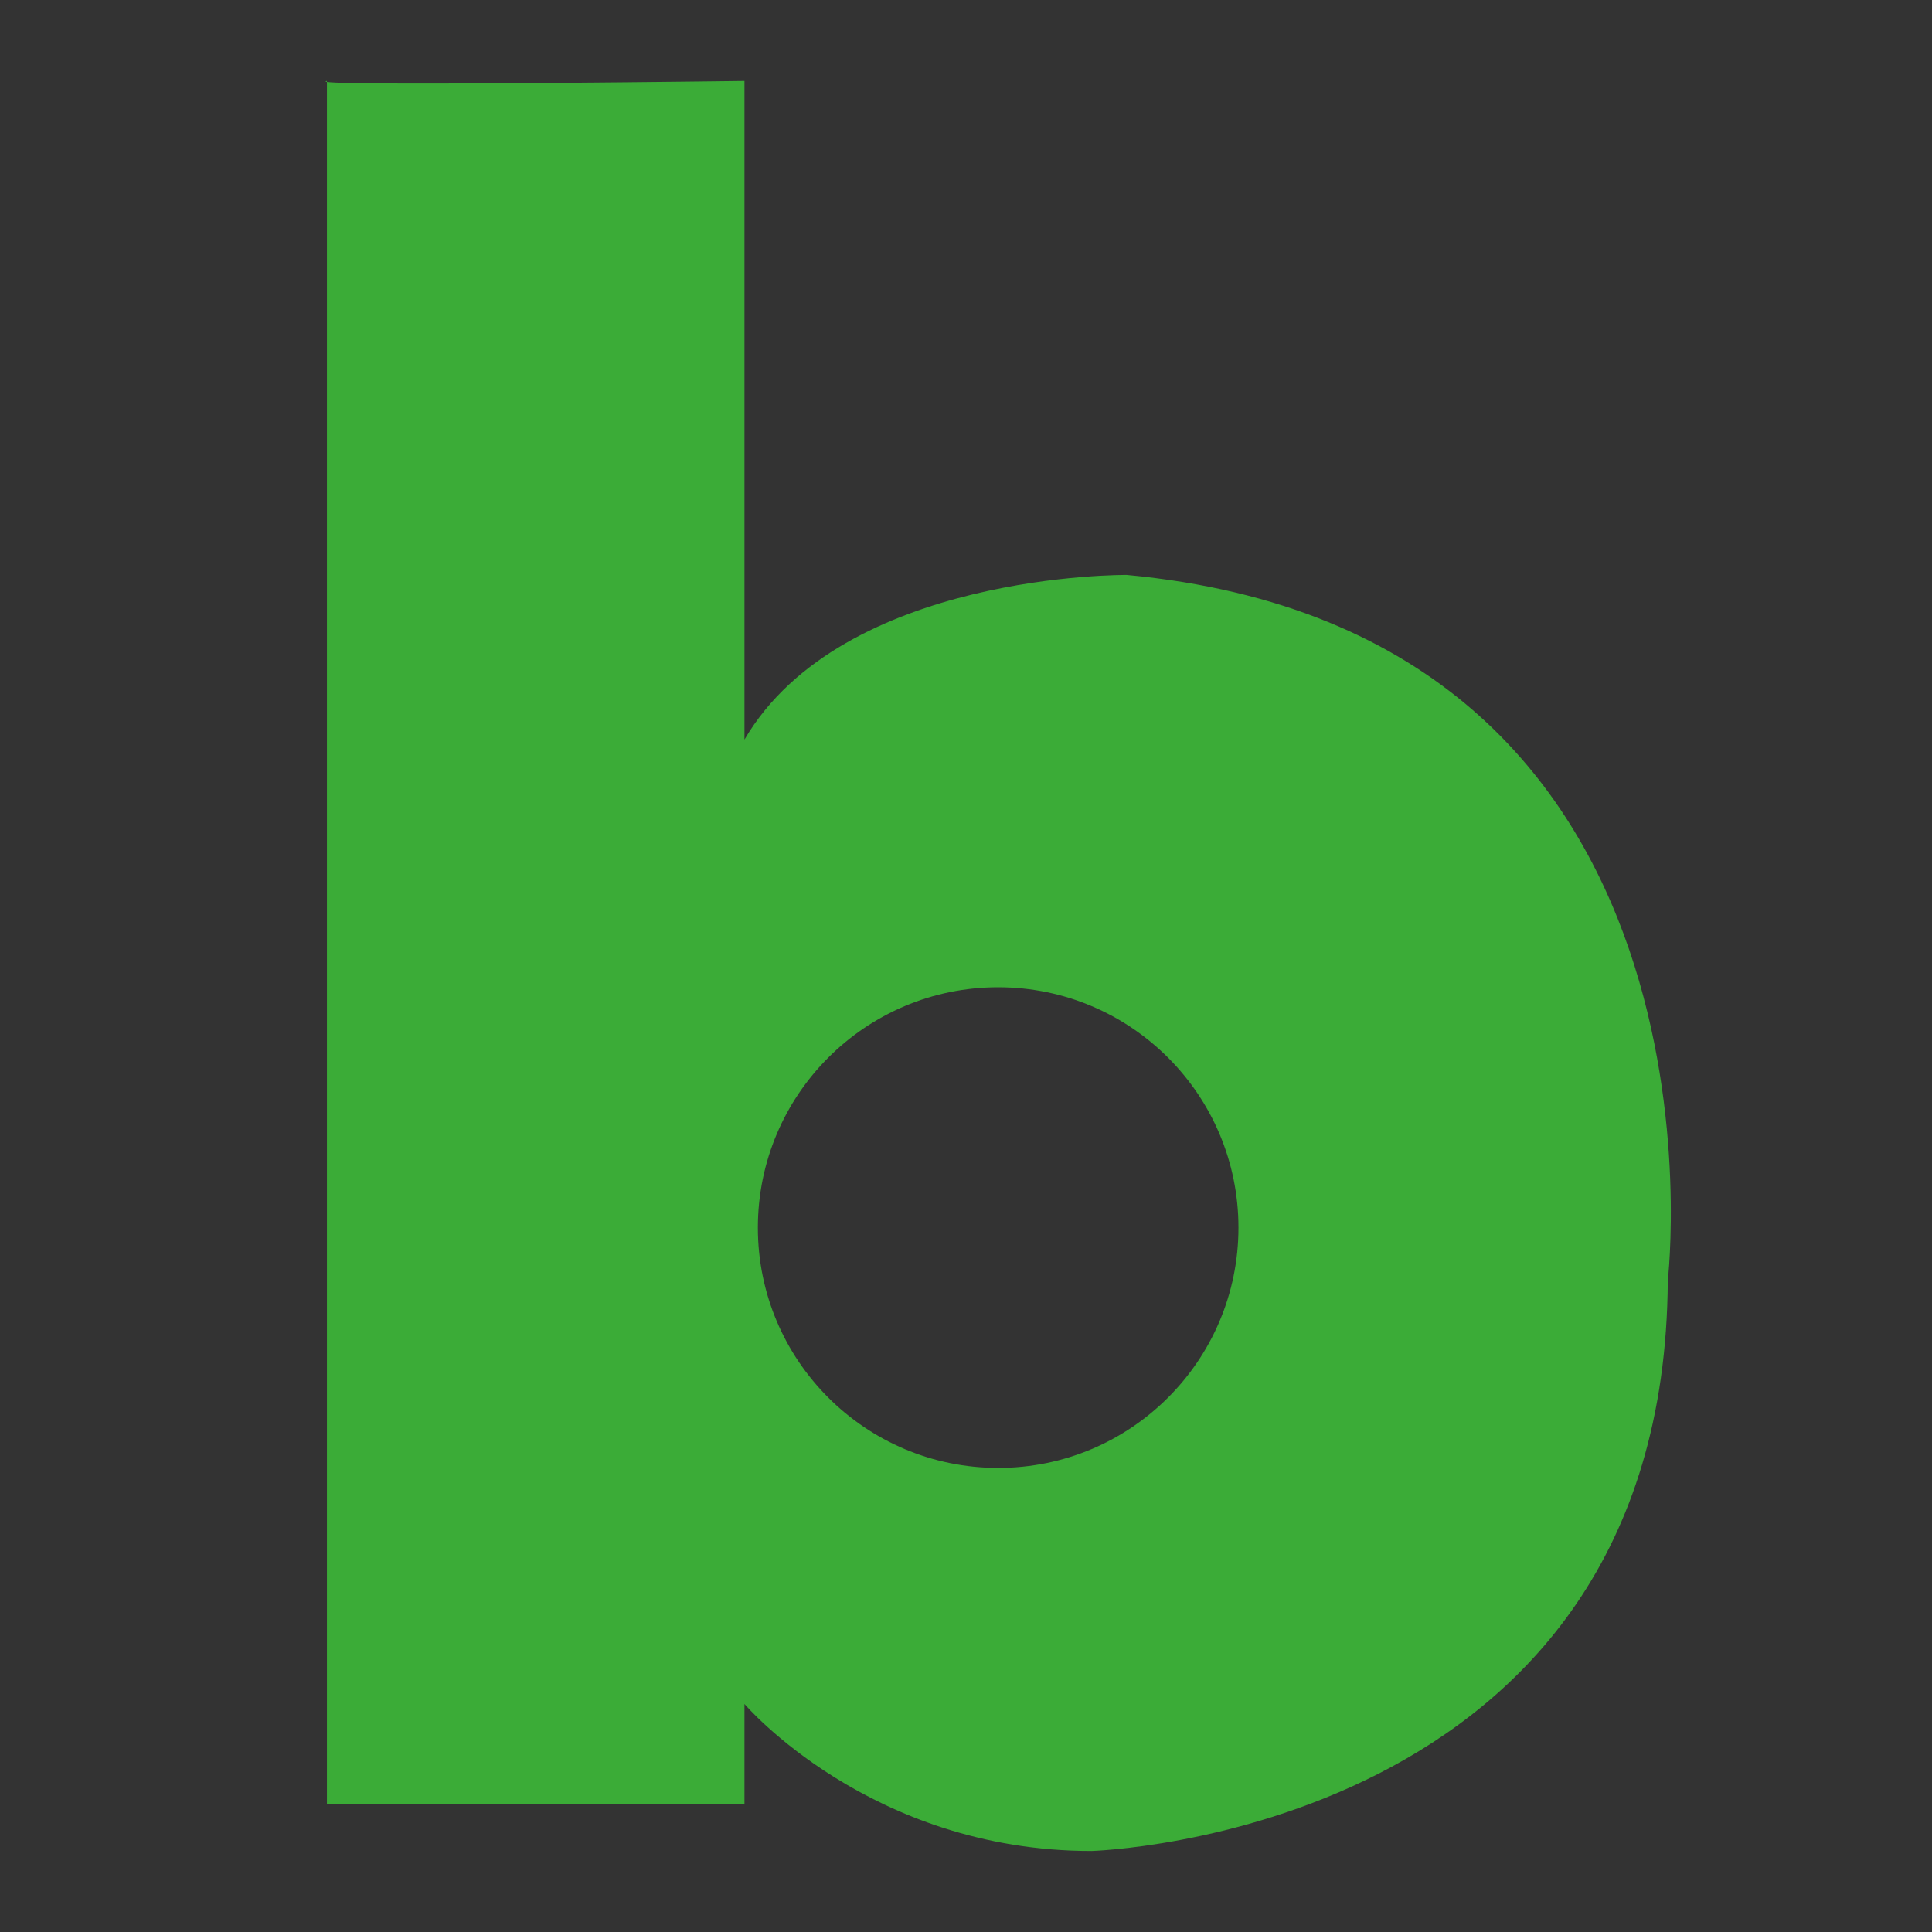 <?xml version="1.0" encoding="utf-8"?>
<!-- Generator: Adobe Illustrator 16.0.0, SVG Export Plug-In . SVG Version: 6.00 Build 0)  -->
<!DOCTYPE svg PUBLIC "-//W3C//DTD SVG 1.1//EN" "http://www.w3.org/Graphics/SVG/1.1/DTD/svg11.dtd">
<svg version="1.1" id="레이어_1" xmlns="http://www.w3.org/2000/svg" xmlns:xlink="http://www.w3.org/1999/xlink" x="0px"
	 y="0px" width="45px" height="45px" viewBox="0 0 45 45" enable-background="new 0 0 45 45" xml:space="preserve">
<rect x="0" y="0" width="45" height="45" fill="#333333" stroke="none"/>
<g>
	<path fill="#3BAC37" d="M7.614,1.908V1.885C7.57,1.894,7.574,1.901,7.614,1.908z"/>
	<path fill="#3BAC37" d="M26.244,13.391c0,0-6.616-0.065-8.904,3.835V1.885c0,0-9.123,0.12-9.725,0.023v40.109h9.725v-2.328
		c0,0,2.917,3.424,8.082,3.424c0,0,13.354-0.371,13.424-13.285C38.844,29.828,40.645,14.733,26.244,13.391z M23.25,34.191
		c-3.093,0-5.598-2.506-5.598-5.596c0-3.094,2.505-5.6,5.598-5.6c3.09,0,5.596,2.506,5.596,5.6
		C28.846,31.686,26.34,34.191,23.25,34.191z"/>
</g>
<g>
	<path fill="#3BAC37" d="M176.041,43.276c0,9.258-7.503,16.762-16.768,16.762h-50.287c-9.254,0-16.76-7.504-16.76-16.762V-7.013
		c0-9.259,7.504-16.765,16.76-16.765h50.289c9.264,0,16.767,7.505,16.767,16.765L176.041,43.276L176.041,43.276z"/>
	<g>
		<path fill="#FFFFFF" d="M170.02,20.995c0,6.281-5.076,11.375-11.334,11.375h-49.103c-6.261,0-11.336-5.094-11.336-11.375V-5.994
			c0-6.283,5.075-11.375,11.336-11.375h49.103c6.258,0,11.334,5.093,11.334,11.375V20.995z"/>
		<path fill="#FFFFFF" d="M142.965,30.423l-7.295-0.455v-0.189l-1.529,0.094l-1.545-0.097v0.194l-7.294,0.455l6.966,11.341
			c0,0,0.063,0.11,0.188,0.269c0.338,0.578,0.959,0.973,1.677,0.973c0.715,0,1.333-0.389,1.672-0.959
			c0.146-0.172,0.193-0.281,0.193-0.281L142.965,30.423z"/>
	</g>
	<g>
		<path fill="#3BAC37" d="M114.188,2.406c0,0-1.959,0-3.735,1.729v-6.967h-4.396v18.307h4.44V14.04c0,0,1.047,1.892,3.688,1.892
			c0,0,6.192-0.228,6.192-6.831C120.379,9.101,120.15,2.406,114.188,2.406z M113.219,12.066c-1.559,0-2.824-1.265-2.824-2.824
			c0-1.559,1.267-2.823,2.824-2.823c1.559,0,2.823,1.264,2.823,2.823C116.042,10.803,114.777,12.066,113.219,12.066z"/>
		<path fill="#3BAC37" d="M121.792-3.243v4.236c0,0,2.005-0.091,2.005,3.644v10.837h4.235V3.636
			C128.031,3.636,128.213-3.243,121.792-3.243z"/>
		<path fill="#3BAC37" d="M138.389,2.462c0,0-7.261,0.001-7.261,6.78c0,0-0.235,6.688,7.261,6.688c0,0,7.426-0.011,7.426-6.688
			C145.814,9.243,146.057,2.462,138.389,2.462z M138.389,12.066c-1.56,0-2.824-1.265-2.824-2.824c0-1.559,1.266-2.823,2.824-2.823
			s2.823,1.264,2.823,2.823C141.212,10.803,139.945,12.066,138.389,12.066z"/>
		<path fill="#3BAC37" d="M157.938,2.907v1.229c0,0-1.263-1.672-3.687-1.672c0,0-6.218-0.262-6.218,6.734
			c0,0-0.067,6.518,6.046,6.518c0,0,2.493,0.102,3.858-1.674v1.026c0,0,0.311,3.21-2.801,3.21h-1.059v3.894h1.707
			c0,0,6.42,0.068,6.42-6.865V2.907H157.938z M155.313,12.066c-1.561,0-2.823-1.265-2.823-2.824c0-1.559,1.264-2.823,2.823-2.823
			c1.559,0,2.821,1.264,2.821,2.823C158.134,10.803,156.871,12.066,155.313,12.066z"/>
	</g>
</g>
</svg>
